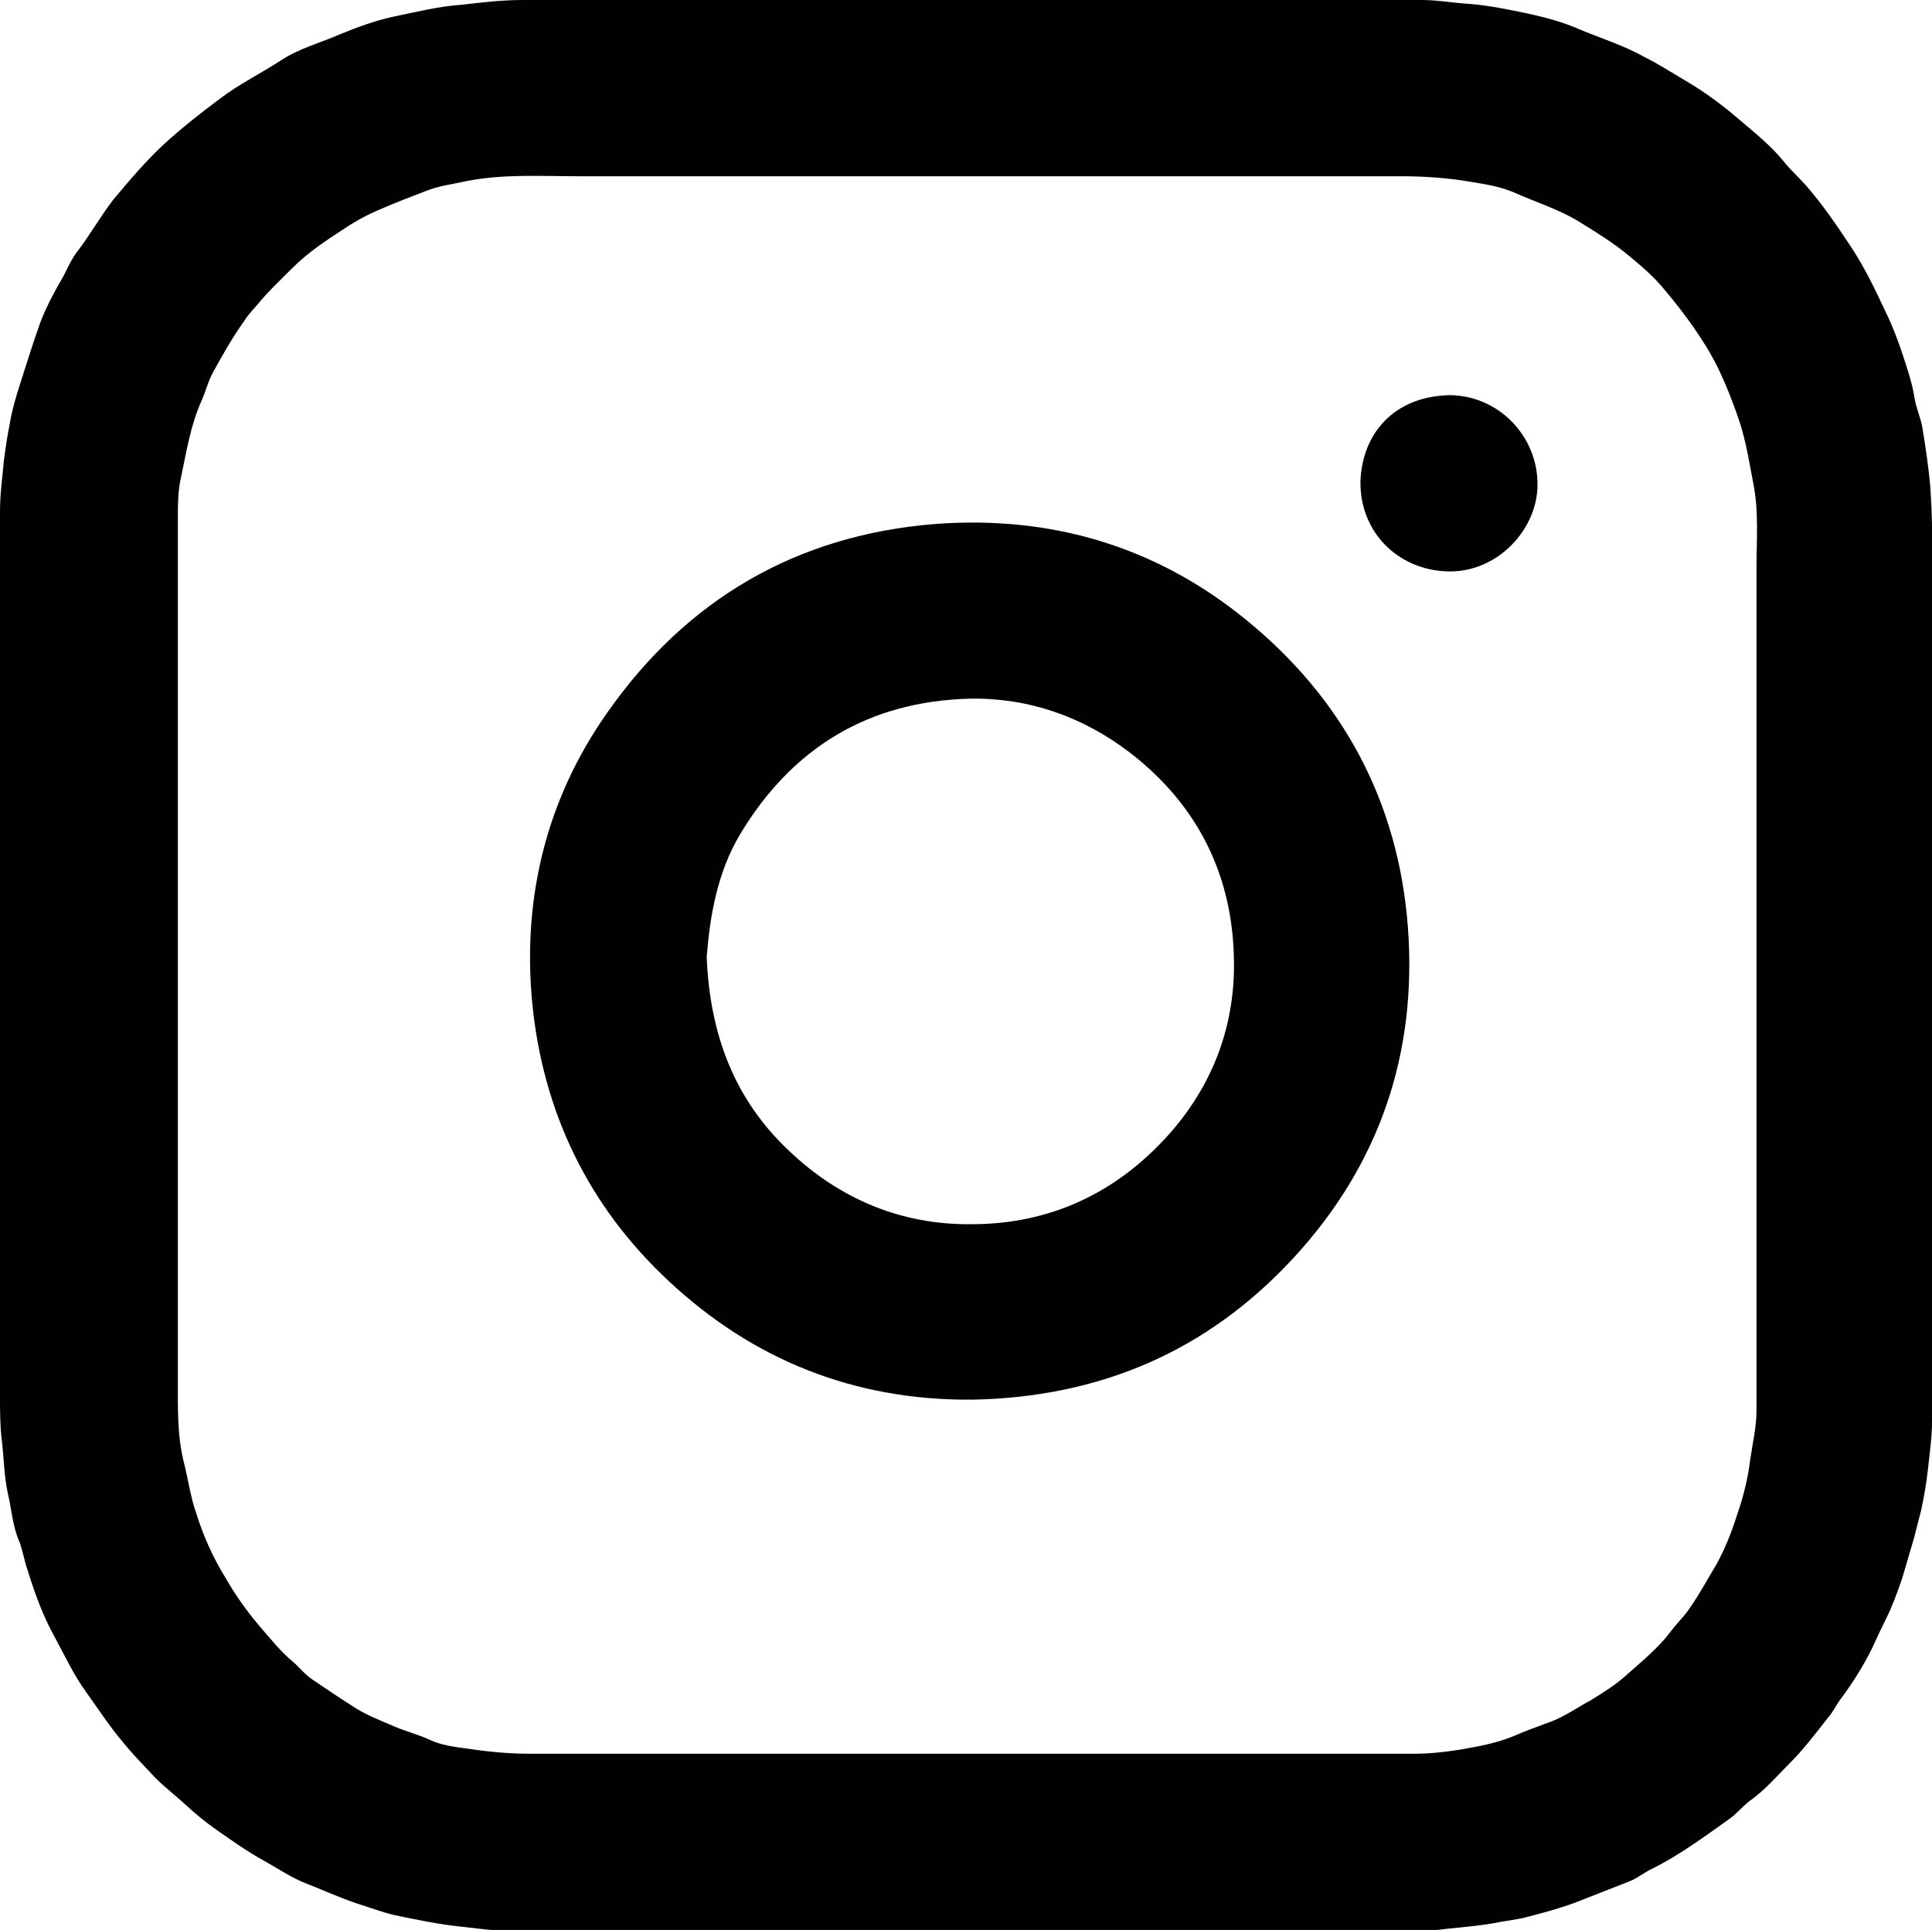 <svg xmlns="http://www.w3.org/2000/svg" id="Capa_2" data-name="Capa 2" viewBox="0 0 24.44 24.42"><defs><style>      .cls-1 {        fill: #000102;      }    </style></defs><g id="Capa_1-2" data-name="Capa 1"><g><path class="cls-1" d="m12.22,0C14.14,0,16.06,0,17.99,0c.2,0,.41.04.61.05.24.02.48.07.72.12.23.05.46.11.68.21.27.11.55.2.8.34.18.09.35.2.52.3.24.14.47.31.69.5.2.17.4.33.56.53.08.1.18.19.27.29.22.25.4.52.58.79.17.26.3.53.43.81.09.18.16.37.22.55.06.18.12.36.15.55.02.13.08.25.1.38.04.25.08.51.1.76.04.59.02,1.19.02,1.78,0,3.34,0,6.69,0,10.03,0,.2-.03.4-.05.59-.02.18-.05.36-.09.54-.03.12-.06.23-.09.35-.05.17-.1.34-.15.51-.06.17-.12.34-.2.5-.06.12-.12.25-.18.38-.11.22-.24.43-.39.63-.06.08-.1.17-.17.25-.15.19-.3.39-.47.56-.17.17-.32.35-.52.49-.09.07-.17.17-.26.23-.31.22-.62.45-.96.62-.11.05-.2.13-.31.17-.23.09-.46.18-.69.27-.19.07-.38.12-.57.17-.14.04-.28.05-.42.08-.27.05-.54.06-.81.1-.03,0-.07,0-.1,0-3.86,0-7.72,0-11.59,0-.19,0-.38-.03-.57-.05-.3-.03-.58-.09-.87-.15-.16-.04-.32-.1-.48-.15-.23-.08-.45-.18-.68-.27-.16-.07-.31-.17-.47-.26-.22-.12-.43-.27-.63-.41-.14-.1-.26-.2-.39-.32-.12-.11-.25-.21-.36-.32-.14-.15-.28-.29-.41-.45-.17-.2-.32-.43-.47-.64-.16-.22-.27-.46-.4-.7-.15-.27-.25-.55-.34-.84-.04-.11-.06-.24-.1-.35-.09-.2-.1-.41-.15-.62-.05-.23-.05-.46-.08-.7-.02-.18-.02-.36-.02-.55C0,13.92,0,10.19,0,6.47c0-.22.03-.43.05-.65.02-.15.04-.29.07-.44.03-.18.08-.36.14-.54.08-.25.16-.51.25-.76.08-.21.19-.41.3-.6.05-.1.1-.21.17-.3.16-.21.29-.44.45-.65.21-.25.42-.5.66-.72.22-.2.45-.38.69-.56.25-.19.52-.32.78-.49.23-.15.5-.22.75-.33.22-.09.44-.17.67-.22.29-.06.57-.13.86-.15C6.1.03,6.35,0,6.61,0,8.48,0,10.35,0,12.22,0m0,22.19h5.67c.19,0,.38-.02.57-.05.23-.04.46-.08.68-.17.16-.07.33-.13.49-.19.18-.07.33-.18.5-.27.16-.1.32-.2.45-.32.19-.17.39-.33.55-.54.08-.11.18-.2.25-.31.12-.17.22-.36.33-.54.11-.2.19-.4.26-.62.08-.23.14-.46.17-.71.03-.21.08-.41.08-.63,0-3.55,0-7.1,0-10.65,0-.36.03-.72-.04-1.07-.05-.26-.09-.52-.17-.77-.08-.24-.17-.47-.28-.7-.18-.36-.42-.68-.67-.98-.13-.16-.29-.3-.45-.43-.19-.16-.4-.29-.61-.42-.27-.17-.57-.26-.86-.39-.17-.07-.35-.1-.54-.13-.29-.05-.59-.07-.89-.07-3.47,0-6.93,0-10.4,0-.47,0-.94-.03-1.4.06-.18.04-.36.06-.53.13-.18.07-.37.14-.55.22-.17.07-.32.15-.47.25-.23.15-.46.3-.66.5-.15.15-.31.3-.44.46-.06.07-.12.13-.17.21-.15.21-.28.44-.4.66-.06.11-.09.24-.14.35-.14.31-.19.64-.26.97-.04.17-.04.35-.04.53,0,3.63,0,7.26,0,10.89,0,.36-.01.71.08,1.06.05.2.08.42.15.62.09.29.21.56.37.82.12.21.26.41.42.6.14.16.27.33.44.47.08.07.15.16.24.22.19.13.37.25.56.37.13.08.28.14.42.2.17.08.35.12.52.2.13.06.28.08.42.1.27.04.54.07.81.07,1.85,0,3.71,0,5.56,0"></path><path class="cls-1" d="m12.29,17.71c-1.48.01-2.76-.5-3.83-1.5-1.02-.95-1.6-2.15-1.73-3.55-.12-1.32.19-2.56.95-3.64,1-1.43,2.39-2.25,4.15-2.39,1.46-.11,2.79.28,3.93,1.21,1.23,1,1.93,2.31,2.05,3.89.12,1.6-.36,3.01-1.45,4.19-1.09,1.18-2.45,1.76-4.06,1.79m-3.36-5.6c.04.98.35,1.8,1.04,2.45.64.61,1.42.94,2.31.93,1,0,1.84-.4,2.5-1.14.55-.62.83-1.36.82-2.18-.01-1.08-.45-1.98-1.32-2.65-.59-.45-1.27-.69-2.01-.68-1.29.03-2.26.62-2.92,1.72-.29.49-.38,1.04-.42,1.55"></path><path class="cls-1" d="m18.33,5c.62,0,1.12.51,1.12,1.13,0,.57-.51,1.12-1.14,1.1-.63-.02-1.11-.5-1.1-1.14.02-.58.4-1.07,1.12-1.09"></path></g></g></svg>